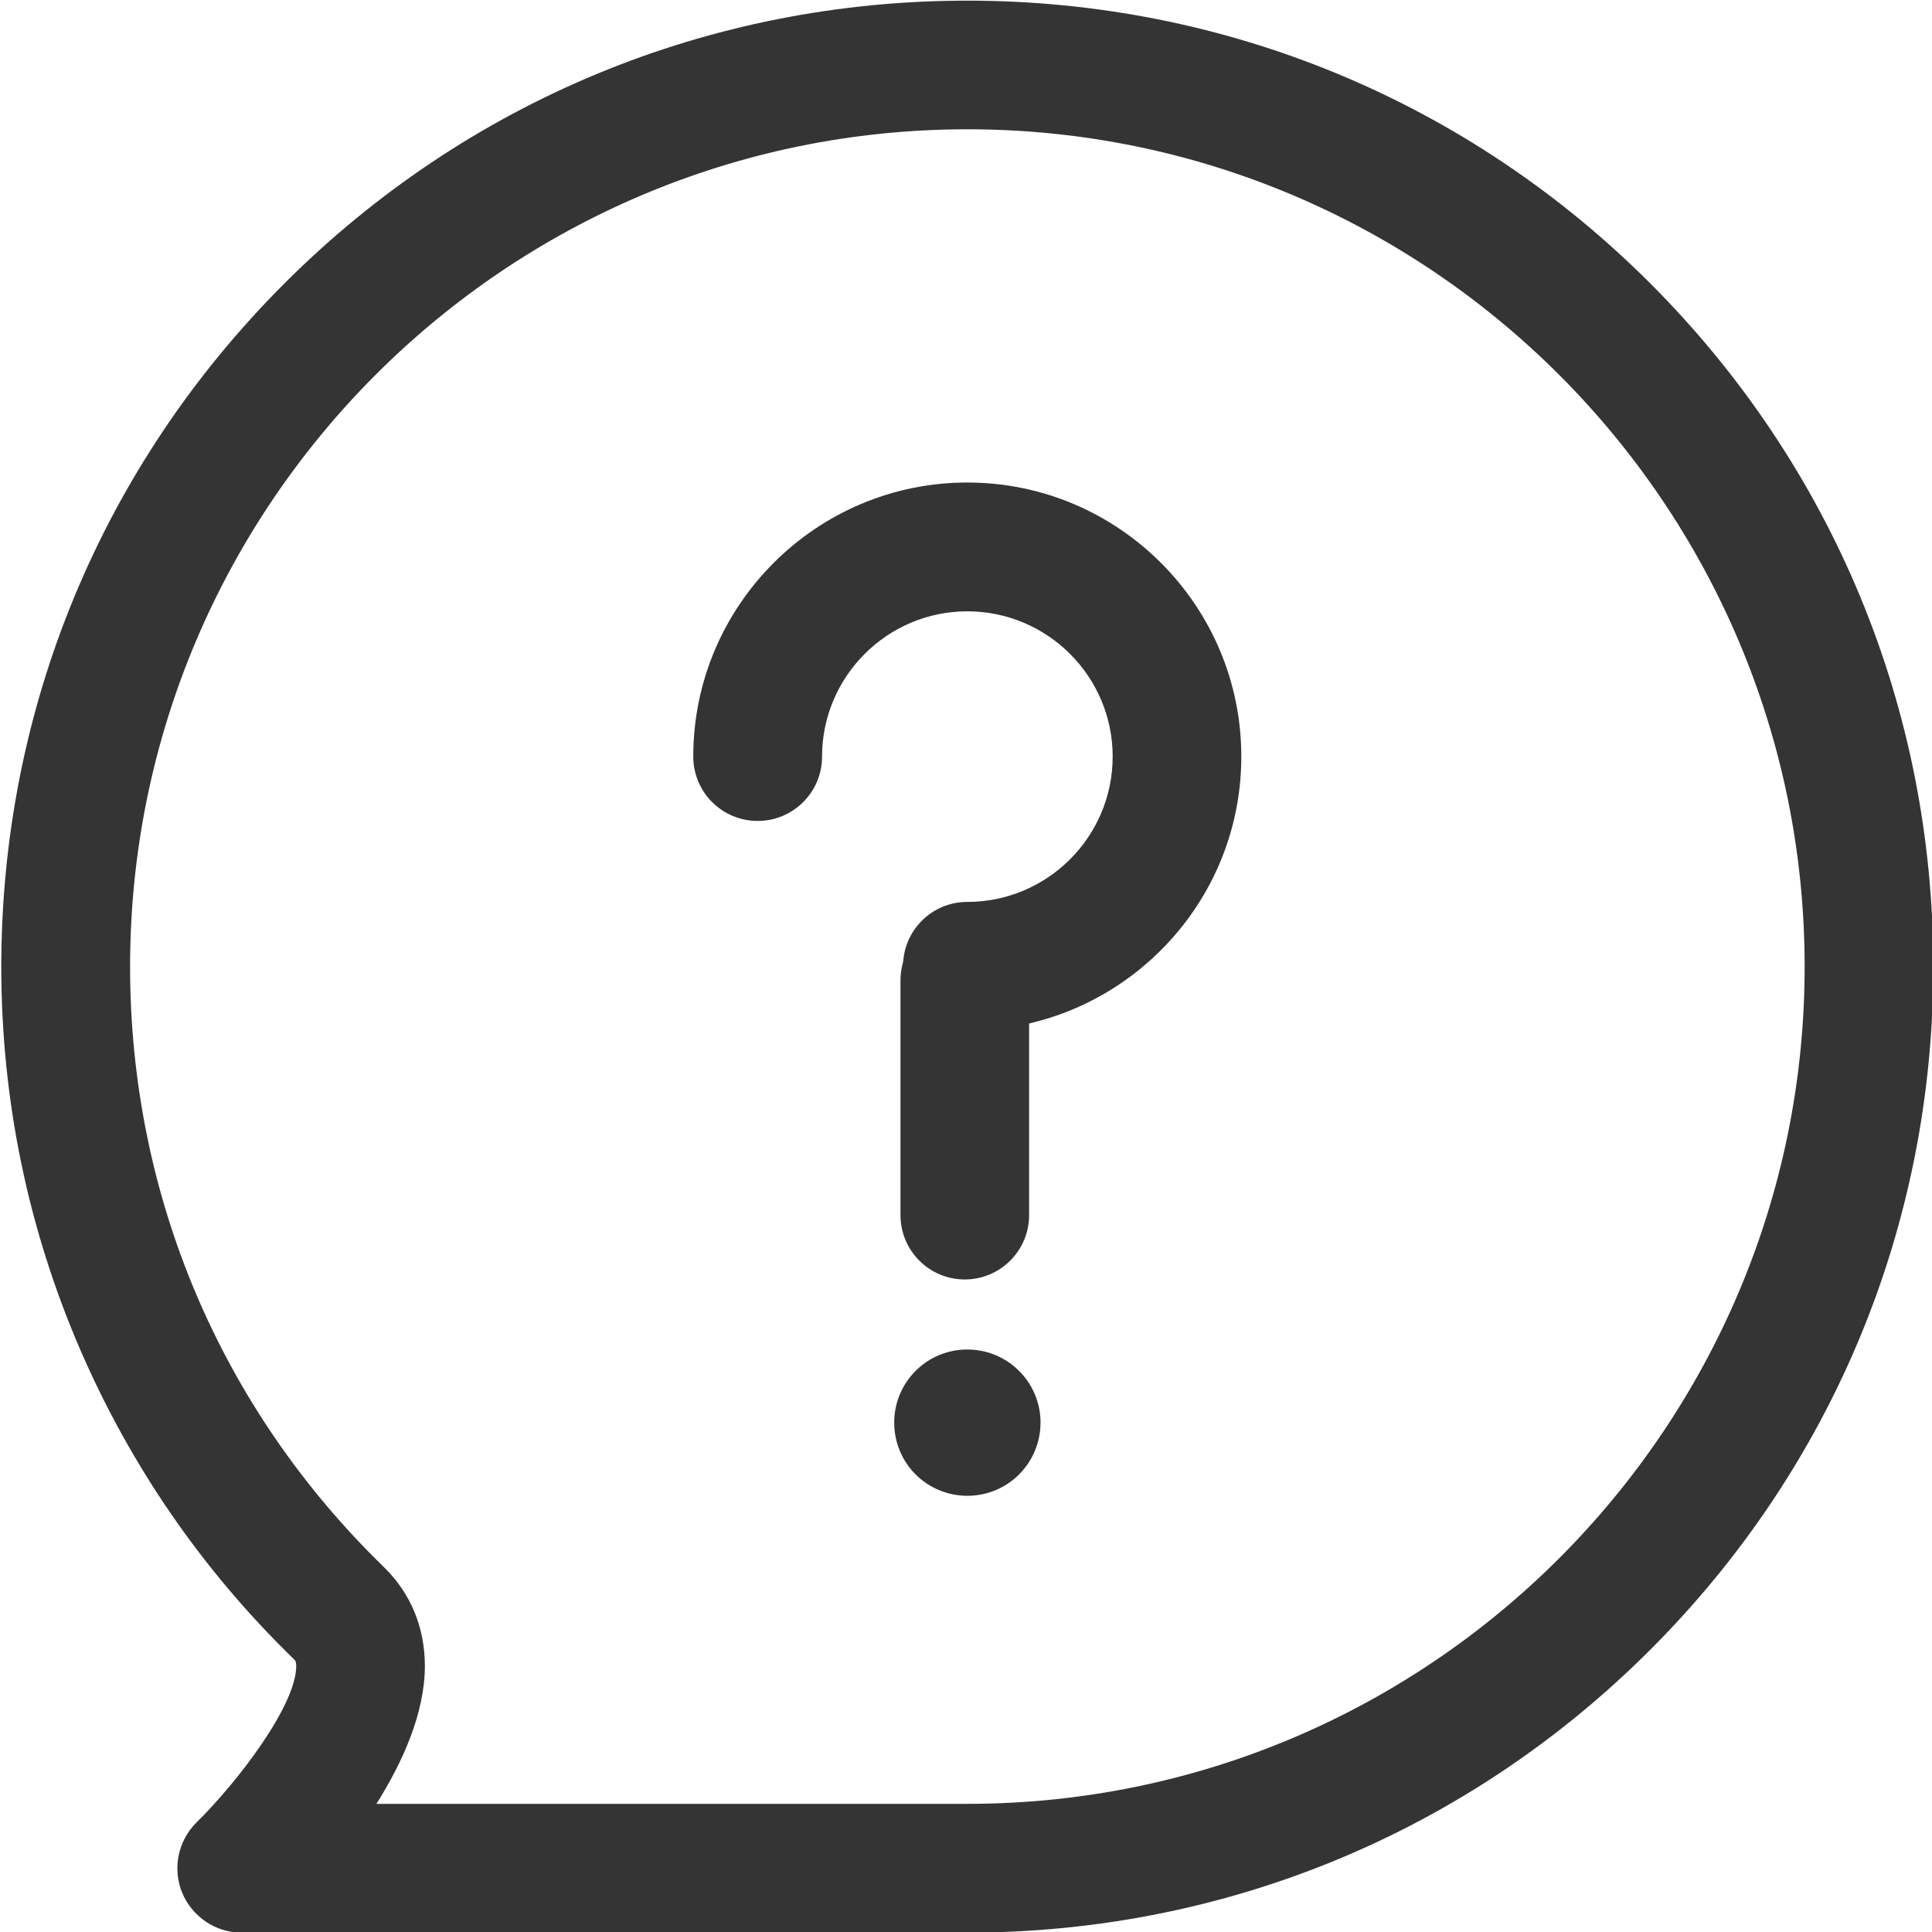 <?xml version="1.0" encoding="UTF-8"?>
<svg width="12px" height="12px" viewBox="0 0 12 12" version="1.1" xmlns="http://www.w3.org/2000/svg" xmlns:xlink="http://www.w3.org/1999/xlink">
    <!-- Generator: Sketch 60.1 (88133) - https://sketch.com -->
    <title>形状结合</title>
    <desc>Created with Sketch.</desc>
    <g id="组件" stroke="none" stroke-width="1" fill="none" fill-rule="evenodd">
        <g id="典型案例" transform="translate(-946, -859)" fill="#343434" fill-rule="nonzero">
            <g id="深圳" transform="translate(240, 560)">
                <g transform="translate(660, 0)" id="痛点">
                    <g transform="translate(46, 261)">
                        <g id="编组" transform="translate(0, 38)">
                            <path d="M6.008,0.004 C7.611,0.004 9.118,0.628 10.251,1.761 C11.384,2.895 12.008,4.401 12.008,6.004 C12.008,7.607 11.384,9.113 10.251,10.246 C9.118,11.38 7.611,12.004 6.008,12.004 L6.008,12.004 L1.501,12.004 C1.339,12.004 1.193,11.905 1.131,11.755 C1.07,11.605 1.106,11.432 1.222,11.318 C1.471,11.073 1.84,10.595 1.84,10.347 C1.839,10.319 1.835,10.315 1.828,10.308 C1.258,9.755 0.811,9.106 0.497,8.38 C0.173,7.629 0.008,6.829 0.008,6.004 C0.008,4.401 0.632,2.895 1.766,1.761 C2.899,0.628 4.406,0.004 6.008,0.004 Z M6.008,0.803 C3.141,0.803 0.808,3.136 0.808,6.004 C0.808,7.422 1.368,8.746 2.385,9.734 C2.551,9.896 2.638,10.107 2.639,10.346 C2.639,10.638 2.503,10.942 2.338,11.204 L2.338,11.204 L6.008,11.204 C8.876,11.204 11.209,8.871 11.209,6.004 C11.209,3.136 8.876,0.803 6.008,0.803 Z M6.008,8.382 C6.259,8.382 6.463,8.585 6.463,8.836 C6.463,8.999 6.376,9.149 6.236,9.23 C6.095,9.311 5.922,9.311 5.781,9.23 C5.64,9.149 5.554,8.999 5.554,8.836 C5.554,8.585 5.757,8.382 6.008,8.382 Z M6.008,2.997 C6.947,2.997 7.71,3.761 7.71,4.699 C7.71,5.506 7.146,6.182 6.392,6.357 L6.392,6.357 L6.392,7.547 C6.392,7.768 6.213,7.947 5.992,7.947 C5.772,7.947 5.593,7.768 5.593,7.547 L5.593,7.547 L5.593,6.088 C5.593,6.049 5.599,6.01 5.61,5.972 C5.625,5.765 5.797,5.602 6.008,5.602 C6.506,5.602 6.911,5.197 6.911,4.699 C6.911,4.202 6.506,3.797 6.008,3.797 C5.511,3.797 5.106,4.202 5.106,4.699 C5.106,4.92 4.927,5.099 4.706,5.099 C4.485,5.099 4.306,4.92 4.306,4.699 C4.306,3.761 5.07,2.997 6.008,2.997 Z" id="形状结合"></path>
                        </g>
                    </g>
                </g>
            </g>
        </g>
    </g>
</svg>